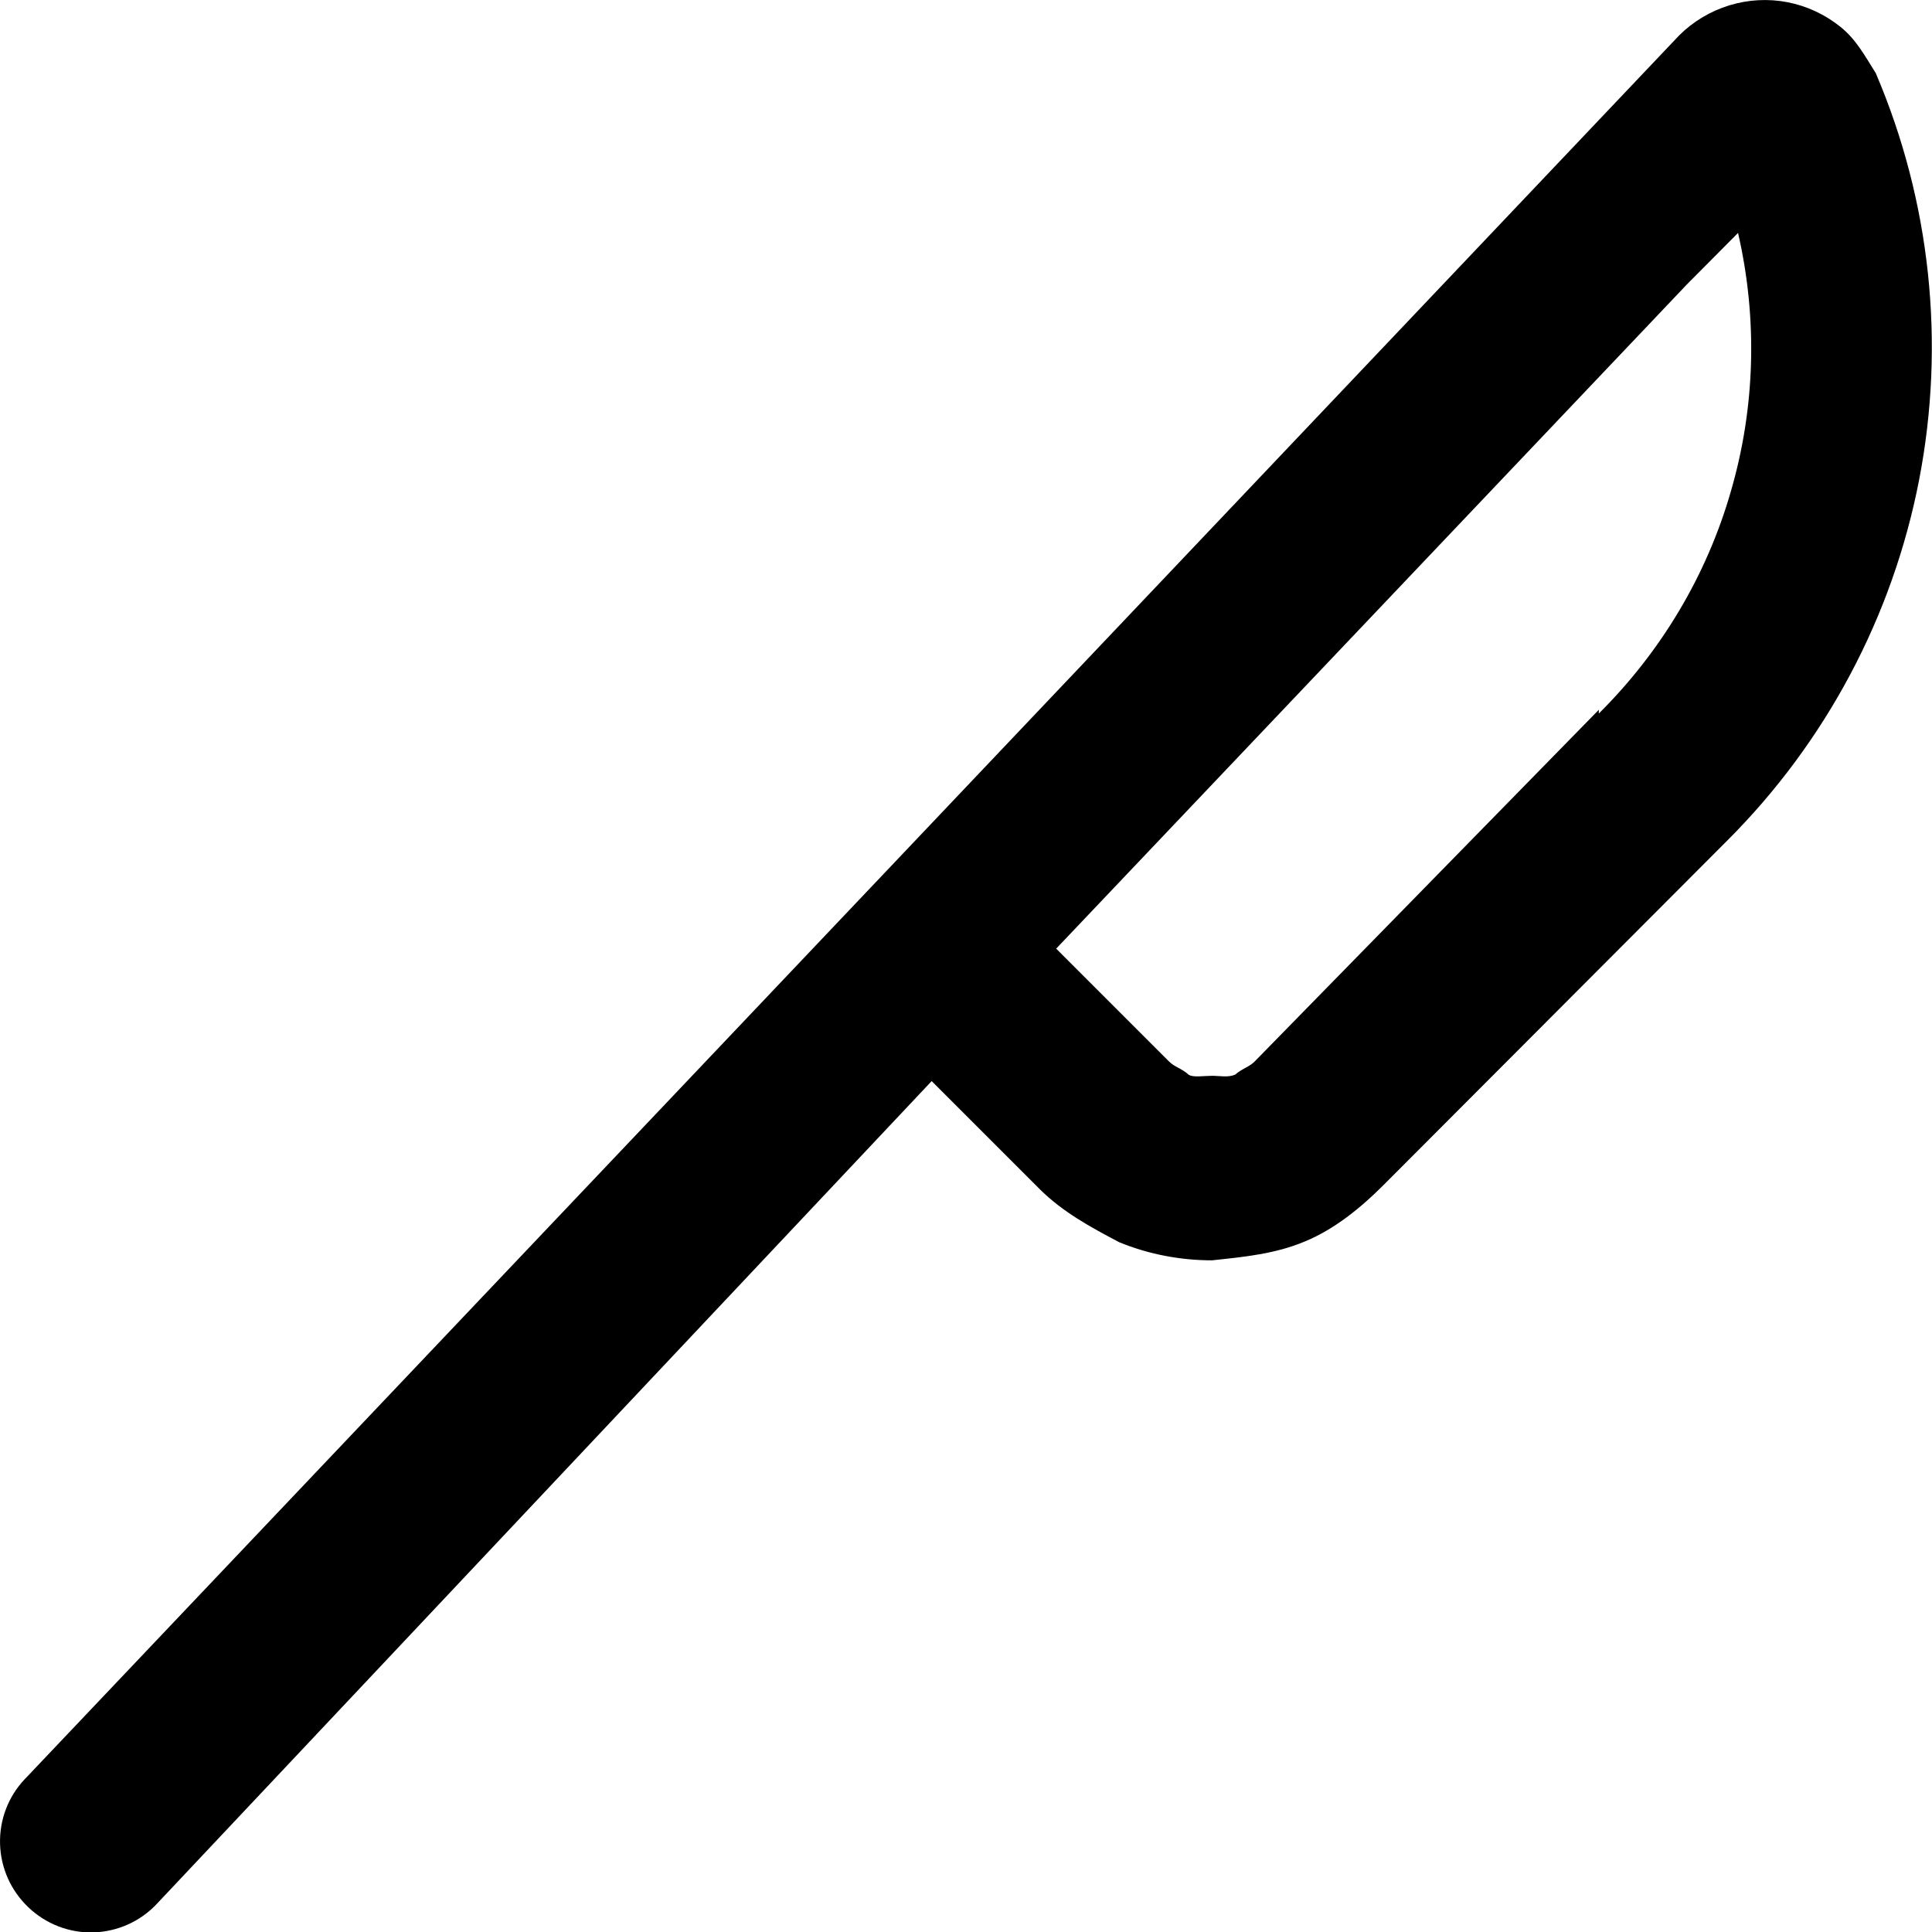<svg xmlns="http://www.w3.org/2000/svg" viewBox="0 0 512 512"><!--! Font Awesome Pro 6.0.0 by @fontawesome - https://fontawesome.com License - https://fontawesome.com/license (Commercial License) Copyright 2022 Fonticons, Inc. --><path d="M508.6 127.1C501.6 163.3 483.9 196.6 457.8 222.7L366.6 314.1C360.6 320.1 353.6 325.8 345.8 329C338 332.3 329.7 333.1 321.2 334C312.8 334 304.4 332.4 296.6 329.2C288.8 325.1 281.7 321.2 275.7 315.3L246.9 286.5L41.6 504.5C37.22 509.2 31.17 511.9 24.79 512.1C18.41 512.3 12.21 509.9 7.567 505.5C2.92 501.1 .204 495.1 .015 488.7C-.175 482.3 2.18 476.1 6.559 471.5L445 9.377C448.7 5.68 453.3 2.947 458.3 1.414C463.3-.119 468.6-.404 473.7 .585C478.8 1.573 483.6 3.804 487.7 7.083C491.8 10.36 494.1 14.59 497.1 19.39C511.6 53.33 515.6 90.83 508.6 127.1zM423.7 189.1C440.2 172.7 452.3 152.5 458.7 130.2C465.2 107.9 465.8 84.34 460.6 61.73L447 75.42L279.9 251.4L309.8 281.3C311.3 282.8 313.1 283.1 315 284.8C316.1 285.6 319.1 285.1 321.2 285.1C323.3 285.1 325.4 285.6 327.3 284.8C329.3 283.1 331 282.8 332.5 281.3L423.7 188.1V189.1z"/></svg>